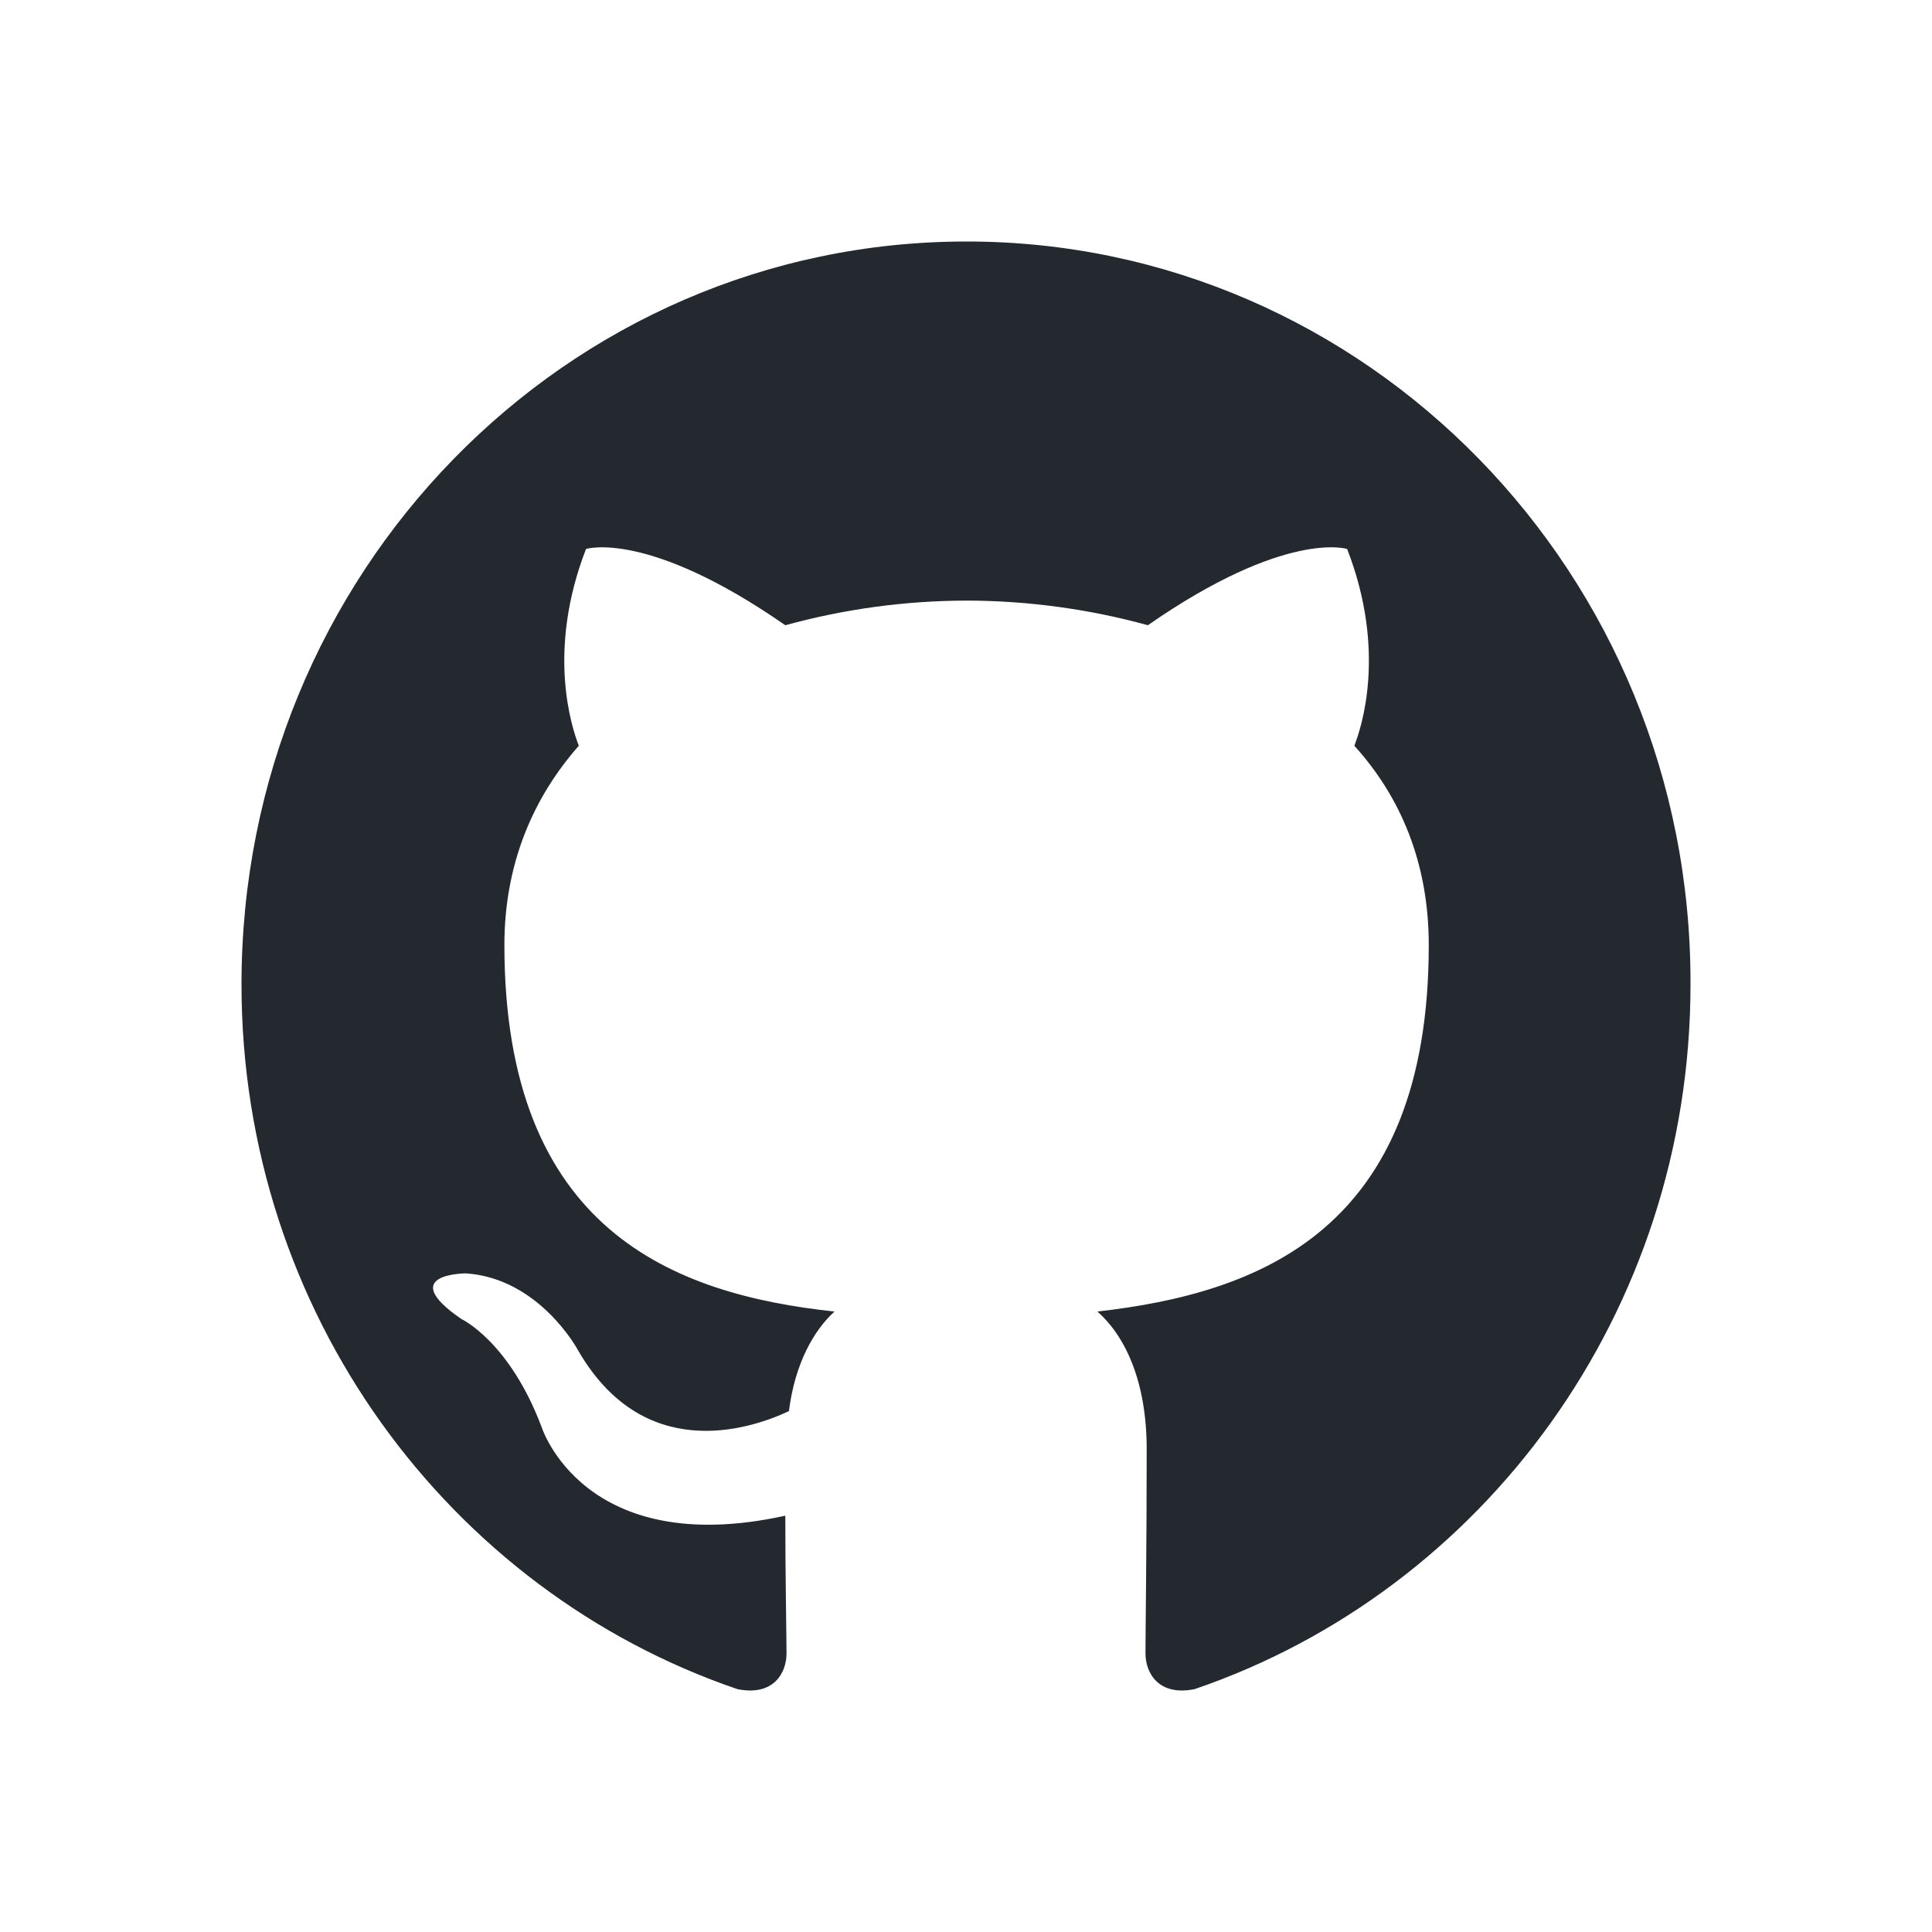 <svg width="40" height="40" viewBox="0 0 40 40" fill="none" xmlns="http://www.w3.org/2000/svg">
<path fill-rule="evenodd" clip-rule="evenodd" d="M20.012 5C11.711 5 5 11.875 5 20.38C5 27.179 9.3 32.934 15.265 34.971C16.011 35.124 16.284 34.64 16.284 34.233C16.284 33.876 16.259 32.654 16.259 31.381C12.083 32.297 11.214 29.547 11.214 29.547C10.543 27.765 9.548 27.306 9.548 27.306C8.181 26.364 9.648 26.364 9.648 26.364C11.164 26.466 11.96 27.943 11.96 27.943C13.302 30.285 15.464 29.624 16.334 29.216C16.458 28.223 16.856 27.535 17.278 27.154C13.948 26.797 10.443 25.473 10.443 19.565C10.443 17.885 11.04 16.51 11.984 15.44C11.835 15.058 11.313 13.479 12.133 11.366C12.133 11.366 13.401 10.958 16.259 12.945C17.483 12.608 18.745 12.437 20.012 12.435C21.28 12.435 22.572 12.614 23.765 12.945C26.624 10.958 27.891 11.366 27.891 11.366C28.712 13.479 28.189 15.058 28.04 15.44C29.01 16.51 29.581 17.885 29.581 19.565C29.581 25.473 26.077 26.771 22.721 27.154C23.268 27.637 23.741 28.554 23.741 30.006C23.741 32.068 23.716 33.723 23.716 34.232C23.716 34.64 23.989 35.124 24.735 34.971C30.7 32.934 35 27.179 35 20.38C35.025 11.875 28.289 5 20.012 5Z" fill="#24292F"/>
</svg>
